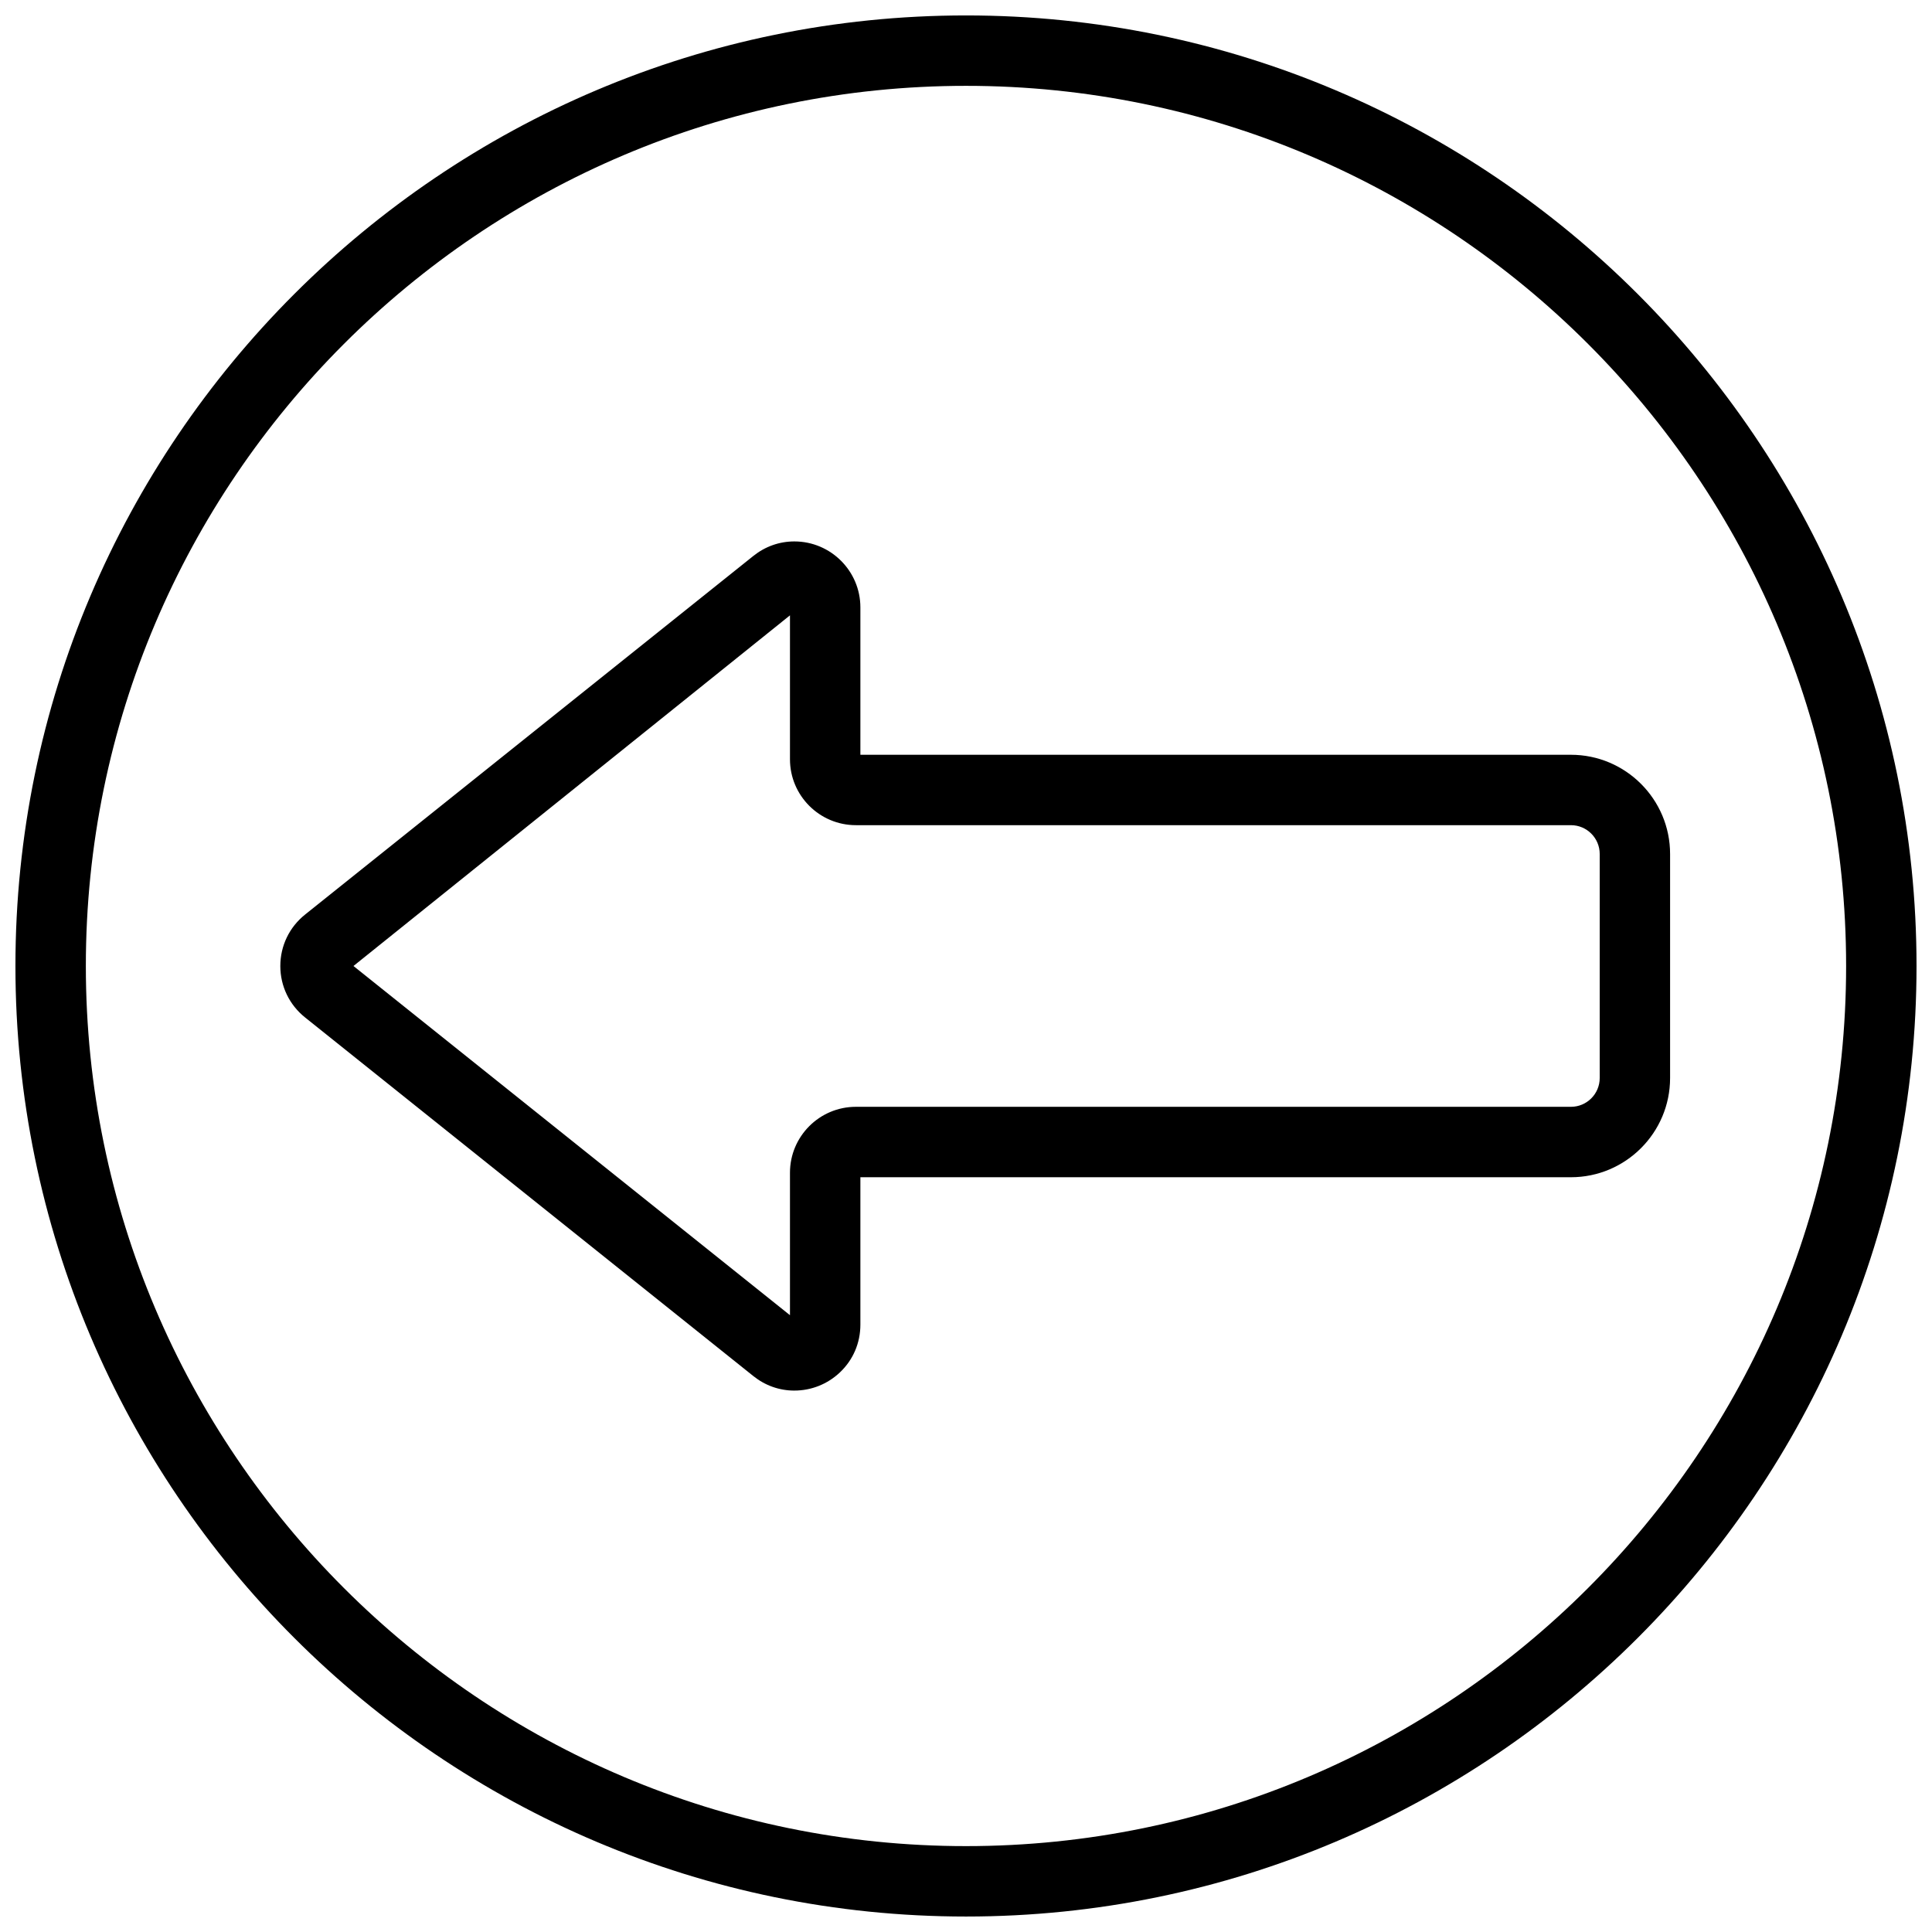 <?xml version="1.0" encoding="UTF-8"?>
<!-- Uploaded to: ICON Repo, www.iconrepo.com, Generator: ICON Repo Mixer Tools -->
<svg width="800px" height="800px" version="1.1" viewBox="144 144 512 512" xmlns="http://www.w3.org/2000/svg">
 <defs>
  <clipPath id="a">
   <path d="m148.09 148.09h503.81v503.81h-503.81z"/>
  </clipPath>
 </defs>
 <g clip-path="url(#a)">
  <path d="m400 651.9c-138.9 0-251.91-113-251.91-251.9s113-251.91 251.91-251.91 251.9 113 251.9 251.91-113 251.9-251.9 251.9zm0-485.15c-128.61 0-233.25 104.63-233.25 233.25 0 128.61 104.63 233.24 233.25 233.24 128.61 0 233.24-104.63 233.24-233.24 0-128.61-104.63-233.25-233.24-233.25z" fill-rule="evenodd"/>
 </g>
 <path d="m354.51 512.52c-3.965 0-7.727-1.332-10.863-3.844l-118.8-95.043c-4.168-3.332-6.559-8.293-6.559-13.629 0-5.34 2.391-10.301 6.559-13.633l118.8-95.043c3.137-2.508 6.898-3.844 10.863-3.844 9.656 0 17.5 7.848 17.5 17.477v39.062h188.3c14.488 0 26.281 11.793 26.281 26.293v59.375c0 14.496-11.793 26.289-26.281 26.289h-188.3v39.066c0 4.859-1.93 9.355-5.43 12.66-3.281 3.106-7.574 4.812-12.07 4.812zm-116.84-112.52 115.68 92.539v-37.758c0-9.625 7.828-17.465 17.469-17.465h189.5c4.199 0 7.621-3.422 7.621-7.629v-59.375c0-4.211-3.422-7.633-7.621-7.633h-189.5c-9.641 0-17.469-7.836-17.469-17.465v-38.141z" fill-rule="evenodd"/>
</svg>